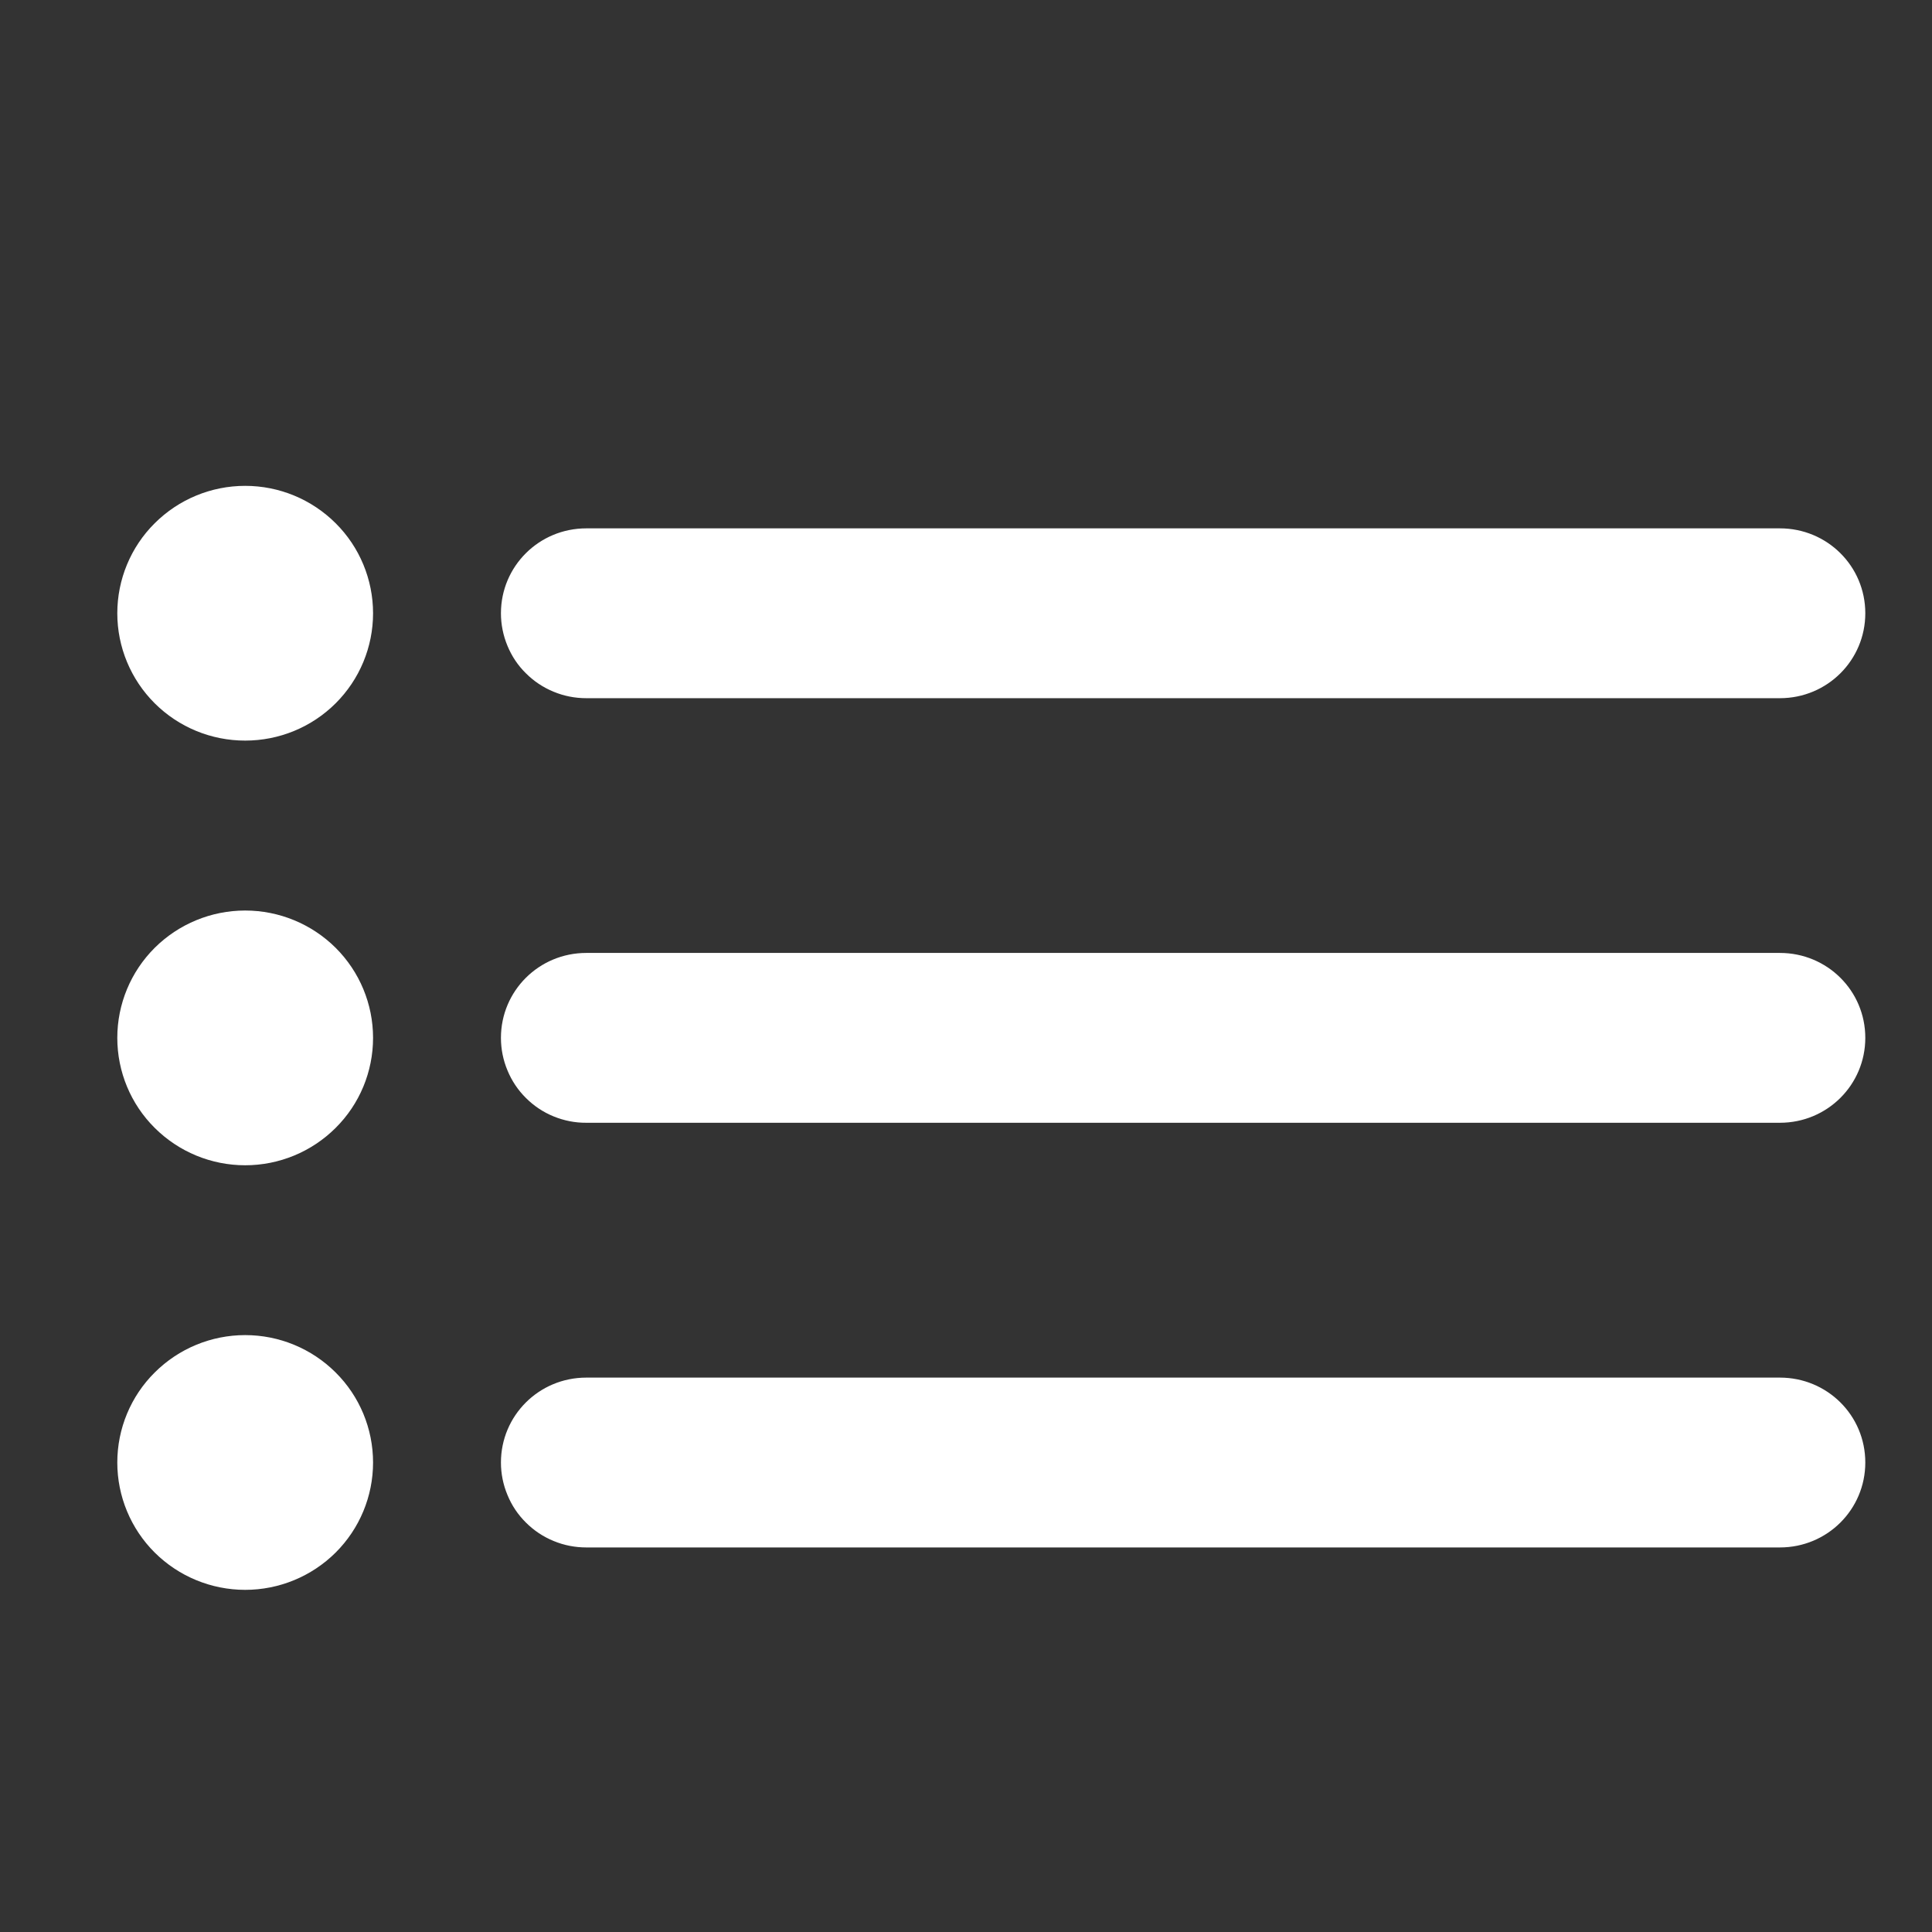 <?xml version="1.0" encoding="UTF-8"?> <svg xmlns="http://www.w3.org/2000/svg" width="21" height="21" viewBox="0 0 21 21" fill="none"><rect x="0" y="0" width="21" height="21" fill="#333333" stroke="none"/><g clip-path="url(#clip0_361_3114)"><path fill-rule="evenodd" clip-rule="evenodd" d="M2.665 14.512C3.034 14.512 3.387 14.658 3.648 14.918C3.909 15.177 4.055 15.529 4.055 15.897C4.055 16.264 3.909 16.616 3.648 16.876C3.387 17.135 3.034 17.281 2.665 17.281C2.296 17.281 1.943 17.135 1.682 16.876C1.421 16.616 1.275 16.264 1.275 15.897C1.275 15.529 1.421 15.177 1.682 14.918C1.943 14.658 2.296 14.512 2.665 14.512ZM19.347 14.974C19.86 14.974 20.275 15.383 20.275 15.897C20.275 16.407 19.862 16.82 19.347 16.82H6.373C6.251 16.82 6.131 16.797 6.018 16.75C5.905 16.704 5.803 16.636 5.717 16.55C5.63 16.464 5.562 16.363 5.516 16.25C5.469 16.138 5.445 16.018 5.445 15.897C5.445 15.387 5.858 14.974 6.373 14.974H19.347ZM2.665 9.897C3.034 9.897 3.387 10.043 3.648 10.302C3.909 10.562 4.055 10.914 4.055 11.281C4.055 11.649 3.909 12.001 3.648 12.26C3.387 12.52 3.034 12.666 2.665 12.666C2.296 12.666 1.943 12.52 1.682 12.26C1.421 12.001 1.275 11.649 1.275 11.281C1.275 10.914 1.421 10.562 1.682 10.302C1.943 10.043 2.296 9.897 2.665 9.897ZM19.347 10.358C19.86 10.358 20.275 10.768 20.275 11.281C20.275 11.791 19.862 12.204 19.347 12.204H6.373C6.251 12.205 6.131 12.181 6.018 12.135C5.905 12.089 5.803 12.021 5.717 11.935C5.63 11.849 5.562 11.747 5.516 11.635C5.469 11.523 5.445 11.403 5.445 11.281C5.445 10.771 5.858 10.358 6.373 10.358H19.347ZM2.665 5.281C3.034 5.281 3.387 5.427 3.648 5.687C3.909 5.946 4.055 6.299 4.055 6.666C4.055 7.033 3.909 7.385 3.648 7.645C3.387 7.905 3.034 8.05 2.665 8.05C2.296 8.05 1.943 7.905 1.682 7.645C1.421 7.385 1.275 7.033 1.275 6.666C1.275 6.299 1.421 5.946 1.682 5.687C1.943 5.427 2.296 5.281 2.665 5.281ZM19.347 5.743C19.86 5.743 20.275 6.153 20.275 6.666C20.275 7.176 19.862 7.589 19.347 7.589H6.373C6.251 7.589 6.131 7.566 6.018 7.519C5.905 7.473 5.803 7.405 5.717 7.319C5.63 7.234 5.562 7.132 5.516 7.02C5.469 6.907 5.445 6.787 5.445 6.666C5.445 6.156 5.858 5.743 6.373 5.743H19.347Z" fill="white"></path></g><defs><clipPath id="clip0_361_3114"><rect width="20" height="20" fill="white" transform="translate(0.868 0.756)"></rect></clipPath></defs></svg> 